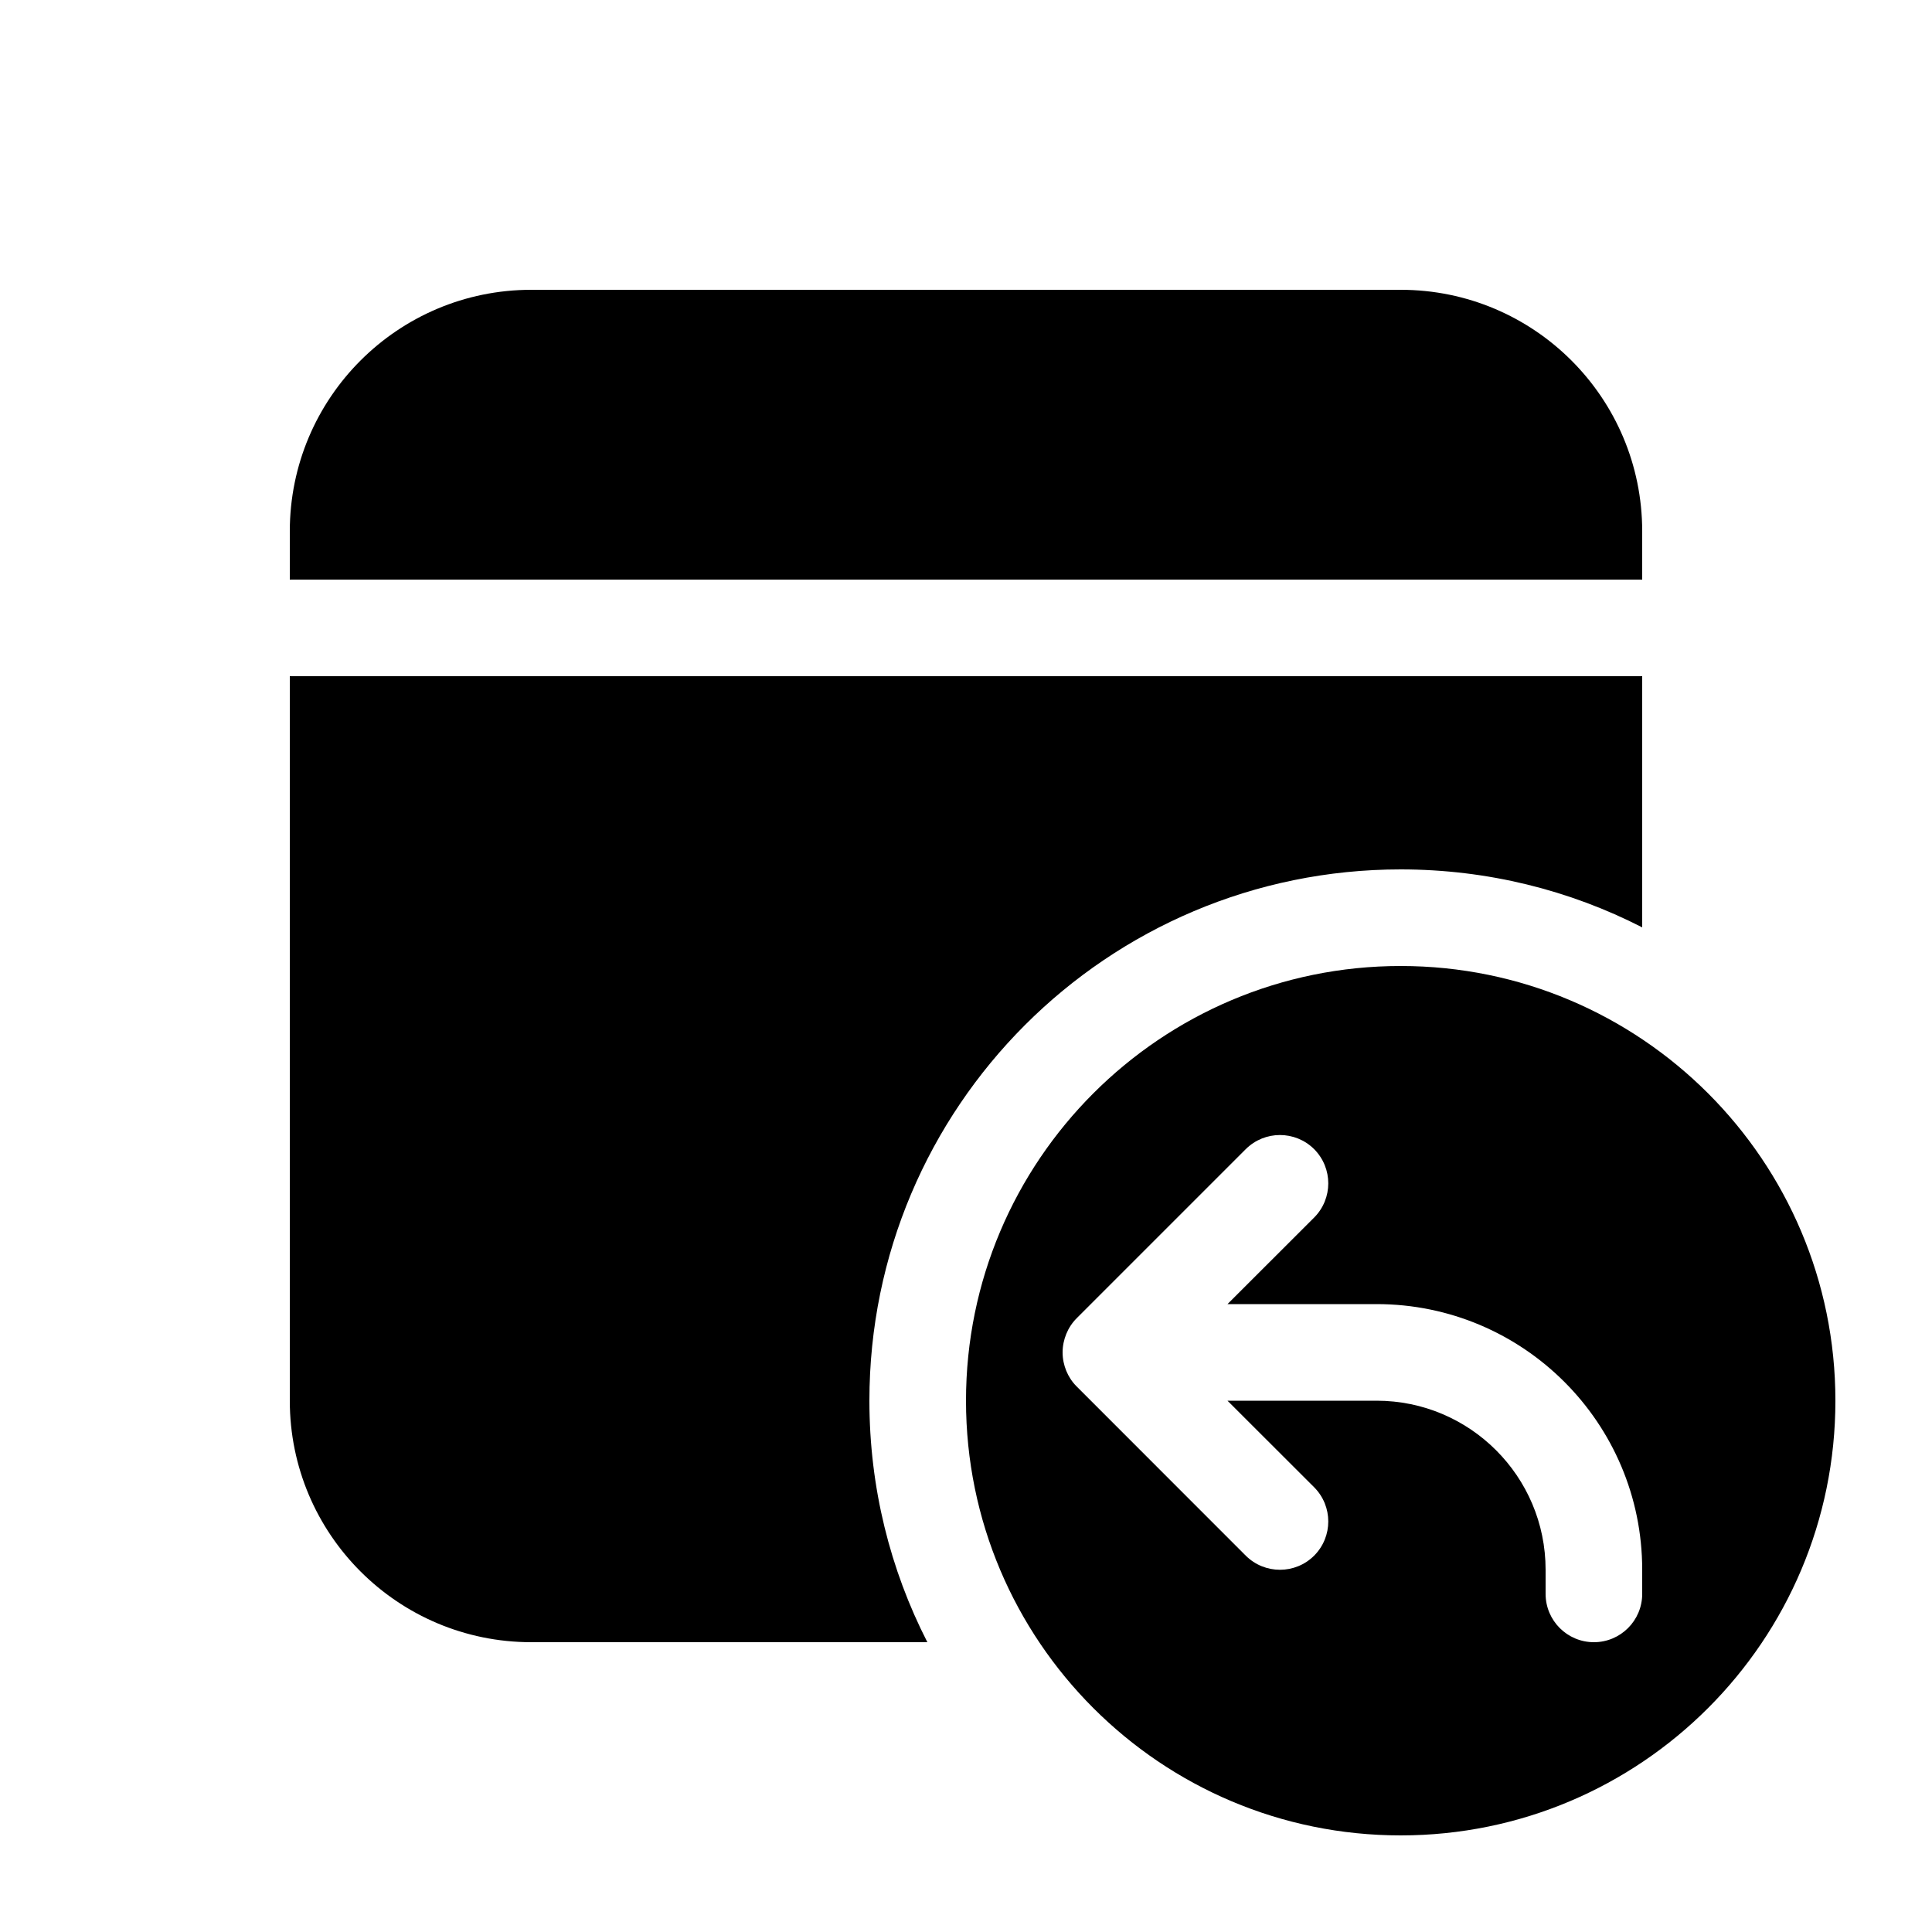 <svg xmlns="http://www.w3.org/2000/svg" viewBox="0 0 20 20" fill="none"><path d="M17 7V9.6C16.25 9.216 15.4 9 14.5 9C11.462 9 9 11.462 9 14.5C9 15.4 9.216 16.25 9.6 17H5.5C4.119 17 3 15.881 3 14.5V7H17ZM14.5 3C15.881 3 17 4.119 17 5.5V6H3V5.5C3 4.119 4.119 3 5.5 3H14.5ZM14.5 19C16.985 19 19 16.985 19 14.5C19 12.015 16.985 10 14.5 10C12.015 10 10 12.015 10 14.5C10 16.985 12.015 19 14.5 19ZM13.604 12.604L12.707 13.5H14.25C15.769 13.5 17 14.731 17 16.25V16.5C17 16.776 16.776 17 16.5 17C16.224 17 16 16.776 16 16.5V16.25C16 15.284 15.216 14.5 14.25 14.5H12.707L13.604 15.396C13.799 15.592 13.799 15.908 13.604 16.104C13.408 16.299 13.092 16.299 12.896 16.104L11.144 14.351C11.097 14.304 11.062 14.249 11.038 14.191C11.014 14.132 11 14.068 11 14C11 13.932 11.014 13.868 11.038 13.809C11.062 13.75 11.098 13.694 11.146 13.646L12.896 11.896C13.092 11.701 13.408 11.701 13.604 11.896C13.799 12.092 13.799 12.408 13.604 12.604Z" fill="currentColor"/></svg>